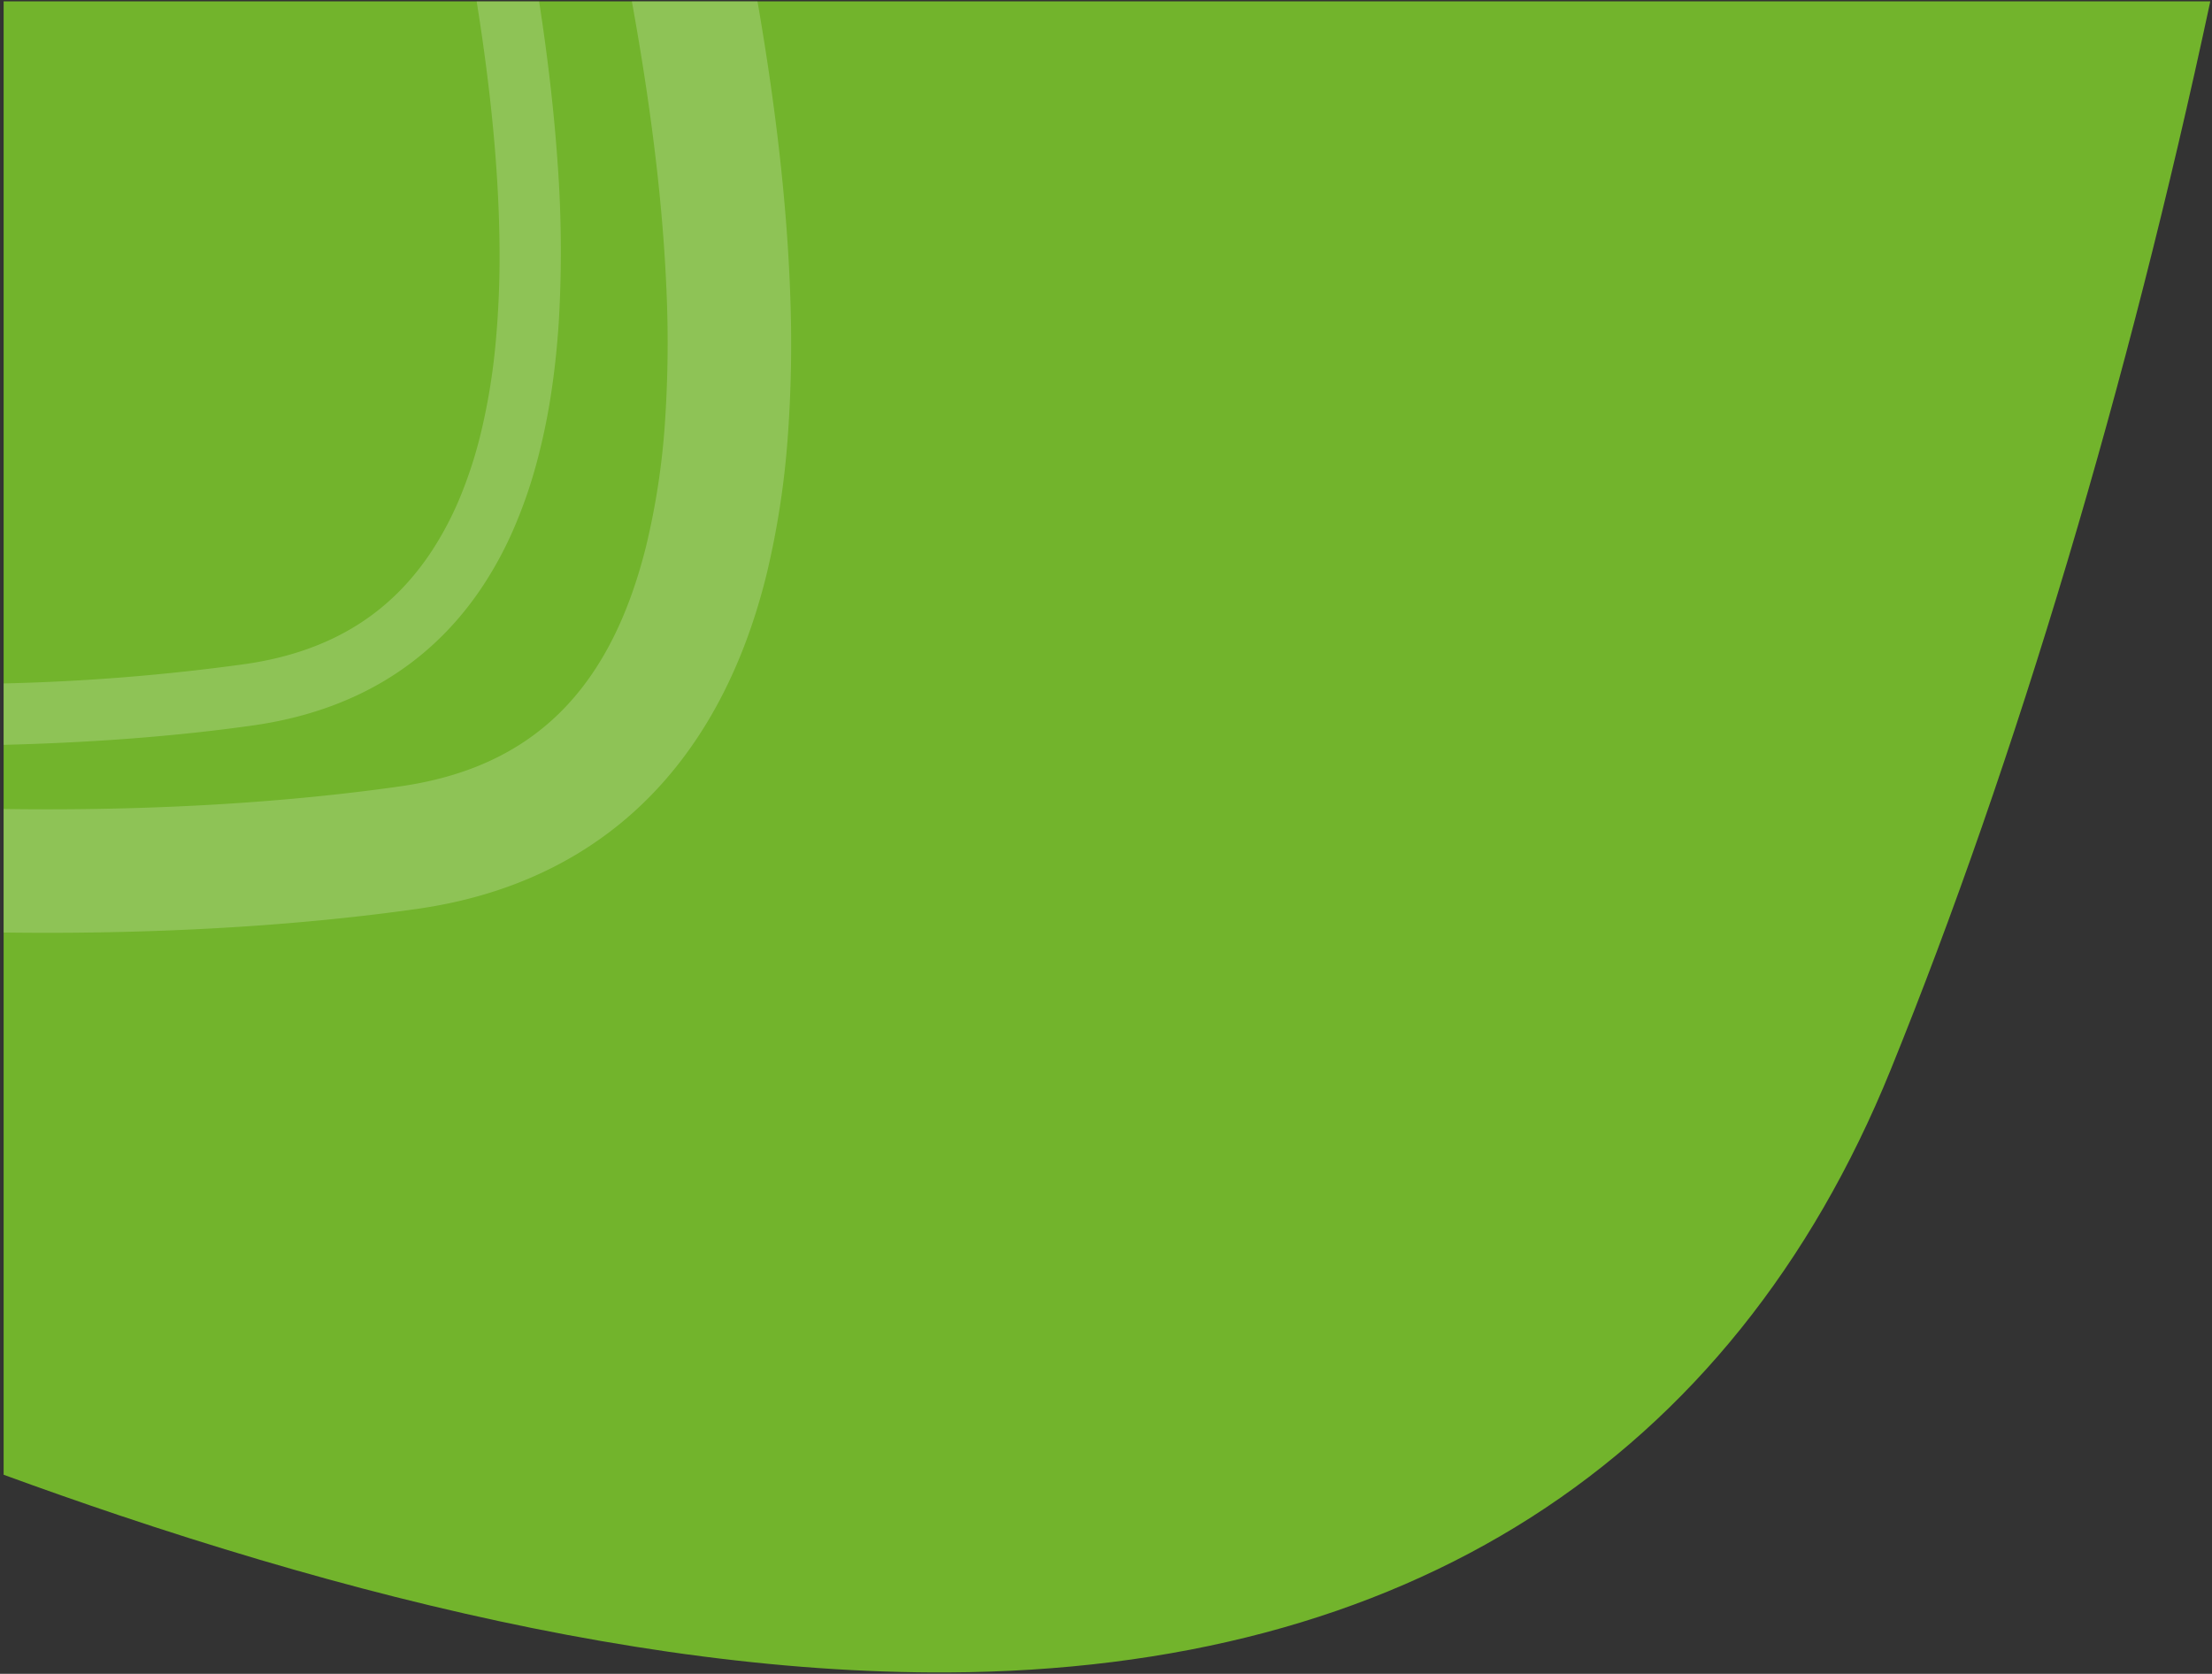 <svg xmlns="http://www.w3.org/2000/svg" width="800.169" height="605.501" viewBox="0 0 800.169 605.501"><rect x="0" y="0" width="800.169" height="605.501" fill="#333333" stroke="none"/><g id="Gruppe_12736" data-name="Gruppe 12736" transform="translate(-2465.69 6249)"><path id="Differenzmenge_88" data-name="Differenzmenge 88" d="M1487.28,659h-5.322c-15.229-.071-31.116-.756-47.219-2.036-15.611-1.24-31.862-3.074-48.3-5.451-15.906-2.3-32.433-5.172-49.123-8.538-16.127-3.253-32.841-7.054-49.678-11.3-31.818-8.019-65.451-17.963-99.966-29.557-13.535-4.547-27.556-9.469-41.671-14.628V54.5h798.24c-14.739,68.912-32.126,137.055-51.677,202.539-19.791,66.289-41.306,128.182-63.948,183.96-28.657,70.6-72.431,125.074-130.106,161.908S1569.772,658.608,1487.28,659Z" transform="translate(1321 -6303)" fill="#72b42c" stroke="rgba(0,0,0,0)" stroke-miterlimit="10" stroke-width="1"></path><path id="Differenzmenge_90" data-name="Differenzmenge 90" d="M640.857,1314.443c-5.221,0-10.557-.037-15.857-.109v-44.681c5.311.077,10.69.116,15.988.116,22.179,0,44.071-.678,65.066-2.014,21.83-1.39,42.769-3.5,62.236-6.266,47.71-6.784,76.026-34.388,89.111-86.871a266.446,266.446,0,0,0,6.86-45.188,428.42,428.42,0,0,0,.433-49.341c-.719-15.975-2.232-33.253-4.5-51.356-2.008-16.045-4.676-33.283-7.931-51.233H897.7c3.207,18.477,5.807,36.3,7.73,52.974,2.159,18.721,3.547,36.7,4.125,53.426a462.309,462.309,0,0,1-.954,51.934,307.159,307.159,0,0,1-7.506,48.5l-.545,2.192c-8.708,34.241-23.913,61.82-45.193,81.971s-48.454,32.7-80.762,37.293c-20.008,2.845-41.676,5.028-64.4,6.488C687.783,1313.714,664.455,1314.443,640.857,1314.443Zm-15.858-68h0v-22.209a767.752,767.752,0,0,0,87.12-6.969c29.842-4.245,51.761-17.265,67.011-39.806a116.871,116.871,0,0,0,10.787-20.1,157.351,157.351,0,0,0,7.537-22.941,227.419,227.419,0,0,0,5.478-32.765,339.587,339.587,0,0,0,1.455-35.5c-.1-11.642-.712-24.144-1.823-37.158-1.018-11.916-2.484-24.609-4.358-37.729-.641-4.489-1.342-9.117-2.085-13.756h22.591c3.2,20.7,5.449,40.364,6.685,58.442a438.012,438.012,0,0,1,.442,57.253c-.6,9.436-1.587,18.546-2.927,27.076a225.662,225.662,0,0,1-5.457,25.453,171.81,171.81,0,0,1-8.31,23.389A134.841,134.841,0,0,1,797.66,1190c-18.727,27.675-46.447,44.3-82.391,49.416-13.554,1.927-28.173,3.5-43.452,4.686-15.028,1.162-30.78,1.95-46.818,2.344h0Z" transform="translate(1842 -7226)" fill="#fff" stroke="rgba(0,0,0,0)" stroke-miterlimit="10" stroke-width="1" opacity="0.2"></path></g></svg>